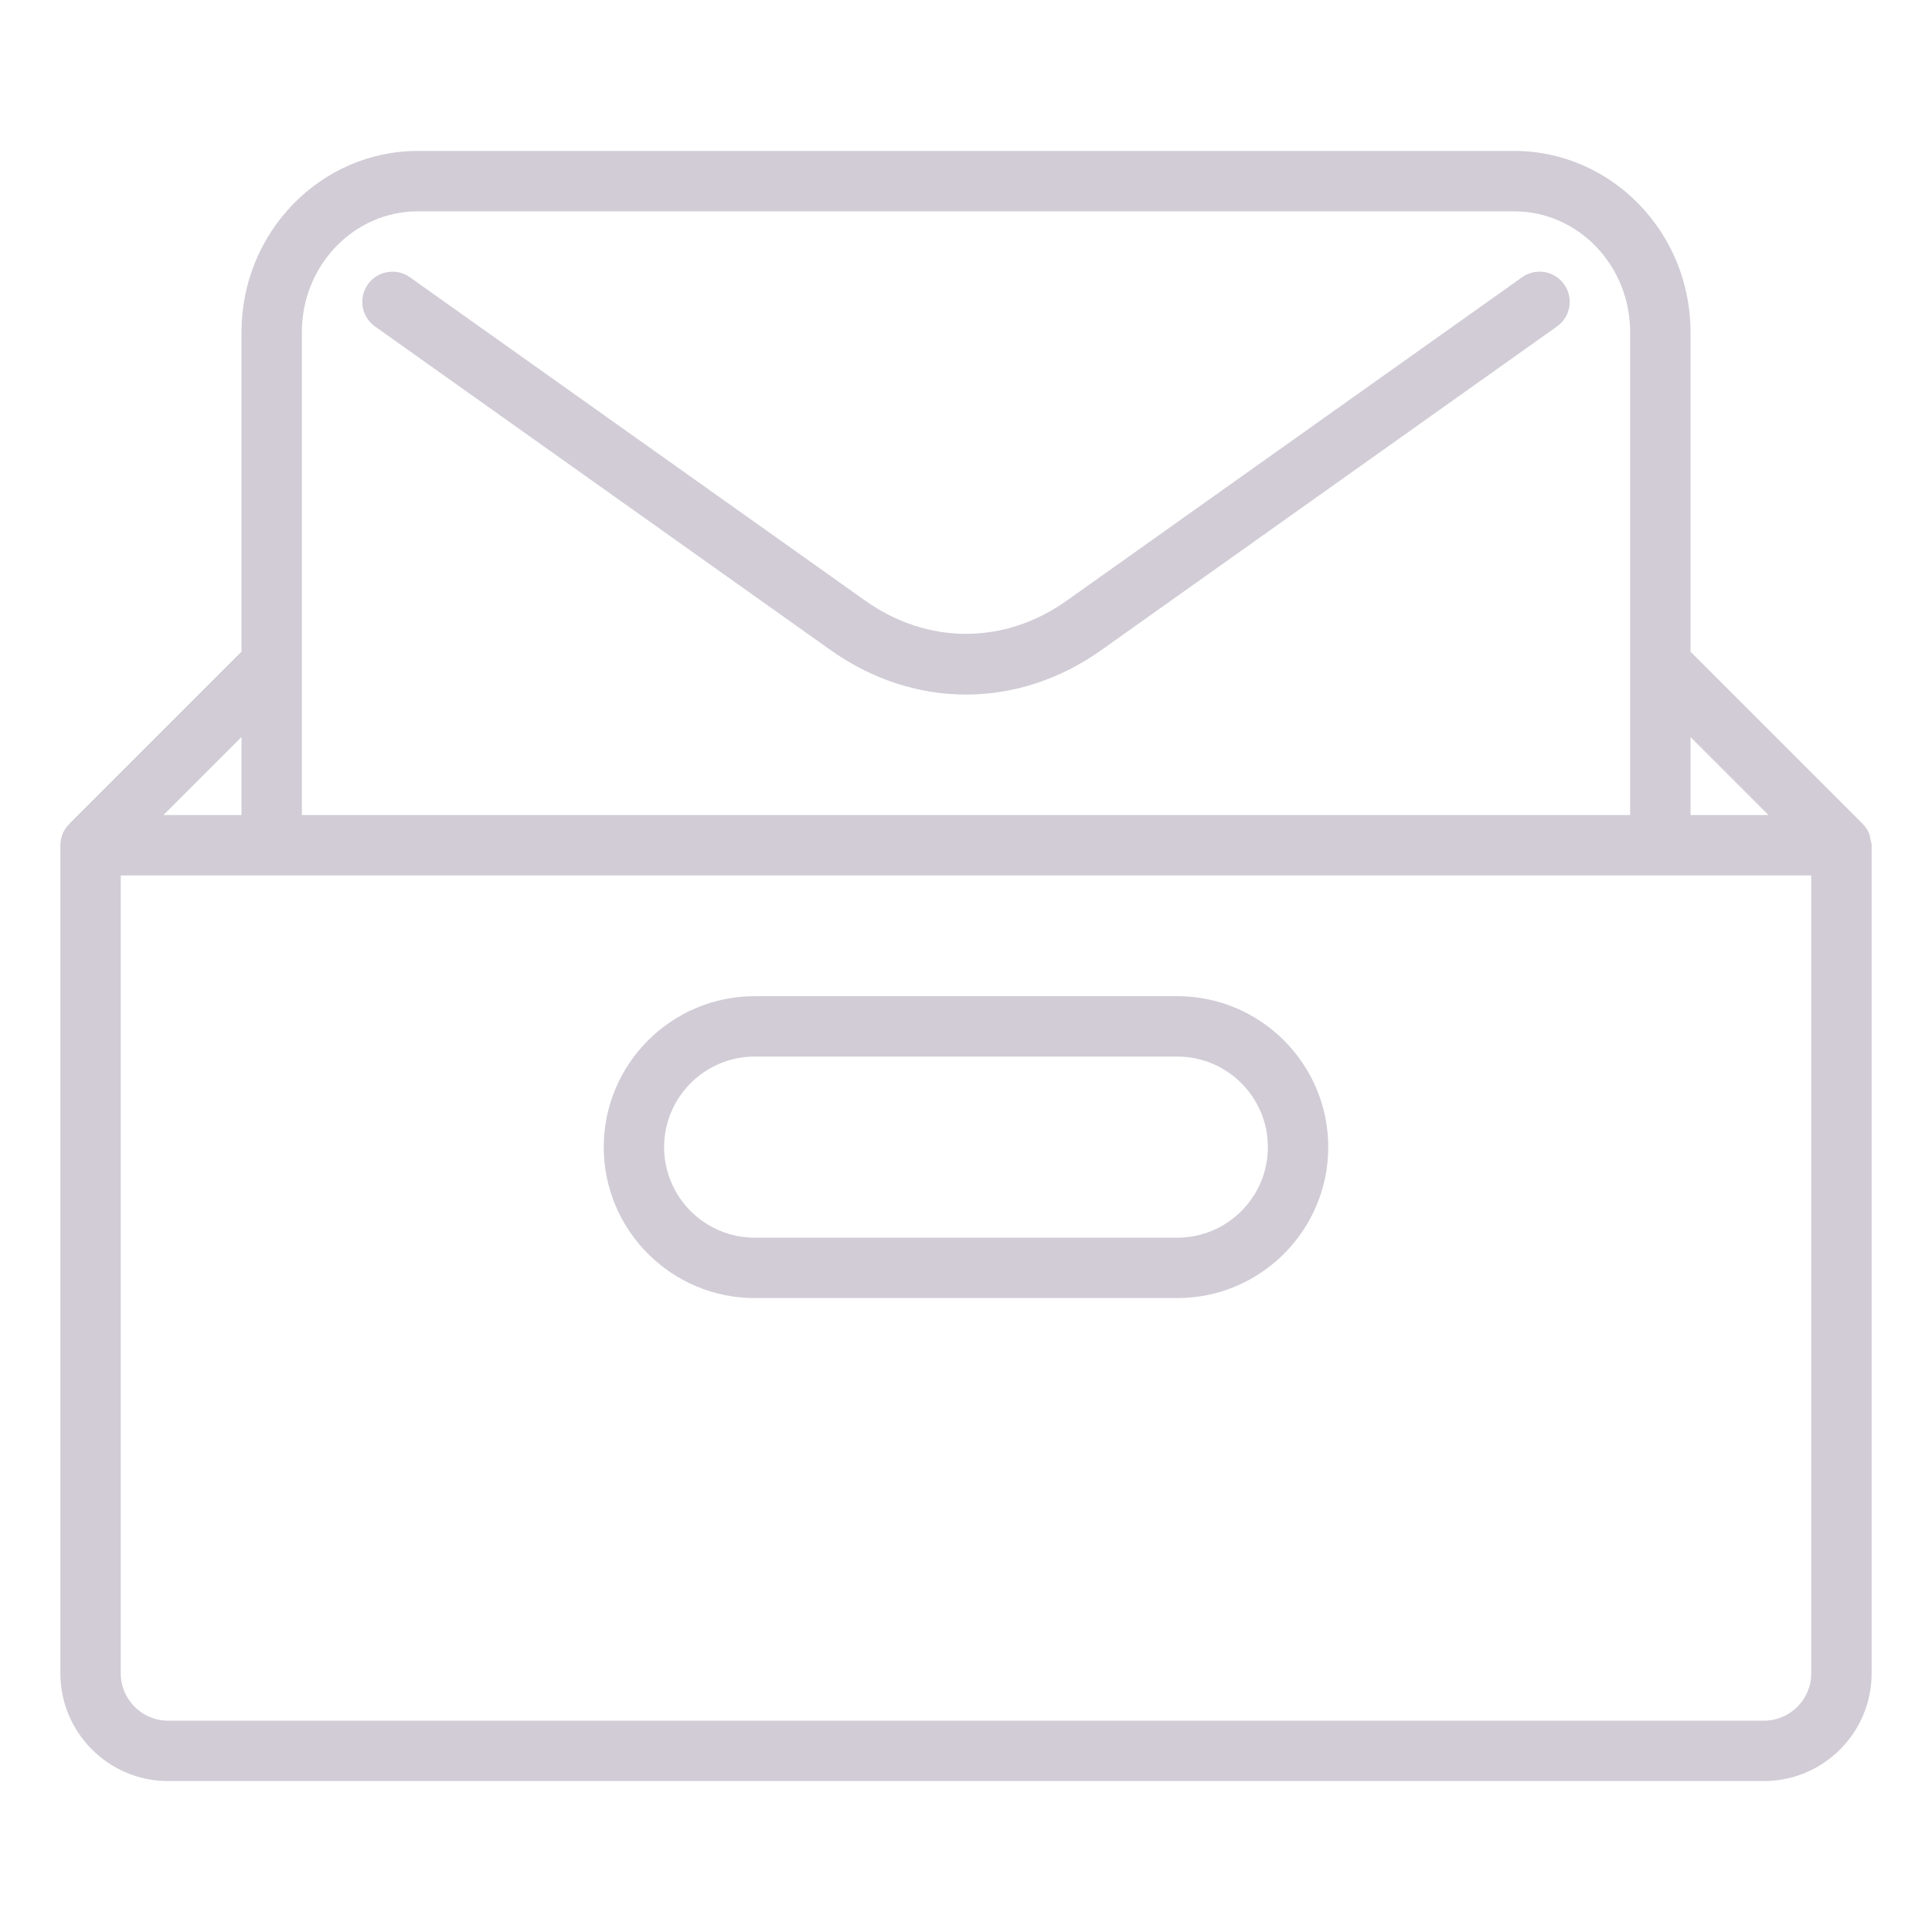 <?xml version="1.0" encoding="UTF-8"?>
<svg width="64px" height="64px" viewBox="0 0 64 64" version="1.1" xmlns="http://www.w3.org/2000/svg" xmlns:xlink="http://www.w3.org/1999/xlink">
    <!-- Generator: sketchtool 55.2 (78181) - https://sketchapp.com -->
    <title>88399D72-D29B-4E9E-8242-0995D137DAC9</title>
    <desc>Created with sketchtool.</desc>
    <g id="Pattern" stroke="none" stroke-width="1" fill="none" fill-rule="evenodd">
        <g id="Propeterra_developer-page" transform="translate(-689, -1945)" fill="#D1CCD6">
            <g id="UI/button/icon-with-name" transform="translate(656, 1929)">
                <g id="Group">
                    <g id="icon/32/Platform/leads" transform="translate(33, 16)">
                        <path d="M50.422,9.184 L35.33,19.902 C33.276,21.362 30.726,21.362 28.668,19.902 L13.578,9.184 C13.136,8.866 12.504,8.97 12.186,9.42 C11.866,9.87 11.97,10.494 12.422,10.814 L27.51,21.532 C28.894,22.516 30.448,23.008 32,23.008 C33.552,23.008 35.106,22.516 36.488,21.532 L51.578,10.814 C52.028,10.494 52.134,9.87 51.814,9.42 C51.496,8.97 50.868,8.864 50.422,9.184 Z M25,43 L39,43 C41.758,43 44,40.756 44,38 C44,35.244 41.758,33 39,33 L25,33 C22.242,33 20,35.244 20,38 C20,40.756 22.242,43 25,43 Z M25,35 L39,35 C40.654,35 42,36.346 42,38 C42,39.654 40.654,41 39,41 L25,41 C23.346,41 22,39.654 22,38 C22,36.346 23.346,35 25,35 Z M61.956,27.786 C61.944,27.732 61.944,27.674 61.922,27.622 C61.87,27.496 61.794,27.384 61.7,27.288 L56,21.588 L56,11 C56,7.692 53.378,5 50.158,5 L13.842,5 C10.622,5 8,7.692 8,11 L8,21.586 L2.292,27.294 C2.284,27.302 2.282,27.314 2.272,27.322 C2.192,27.408 2.122,27.506 2.076,27.616 C2.026,27.742 2,27.872 2,28.004 L2,55.432 C2,57.4 3.602,59 5.568,59 L58.432,59 C60.398,59 62,57.4 62,55.432 L62,28 C62,27.924 61.972,27.856 61.956,27.786 Z M56,24.416 L58.584,27 L56,27 L56,24.416 Z M10,11 C10,8.794 11.722,7 13.842,7 L50.158,7 C52.278,7 54,8.794 54,11 L54,27 L10,27 L10,11 Z M8,24.414 L8,27 L5.414,27 L8,24.414 Z M60,55.432 C60,56.296 59.298,57 58.432,57 L5.568,57 C4.704,57 4,56.298 4,55.432 L4,29 L60,29 L60,55.432 Z" id="Shape"></path>
                    </g>
                </g>
            </g>
        </g>
    </g>
</svg>